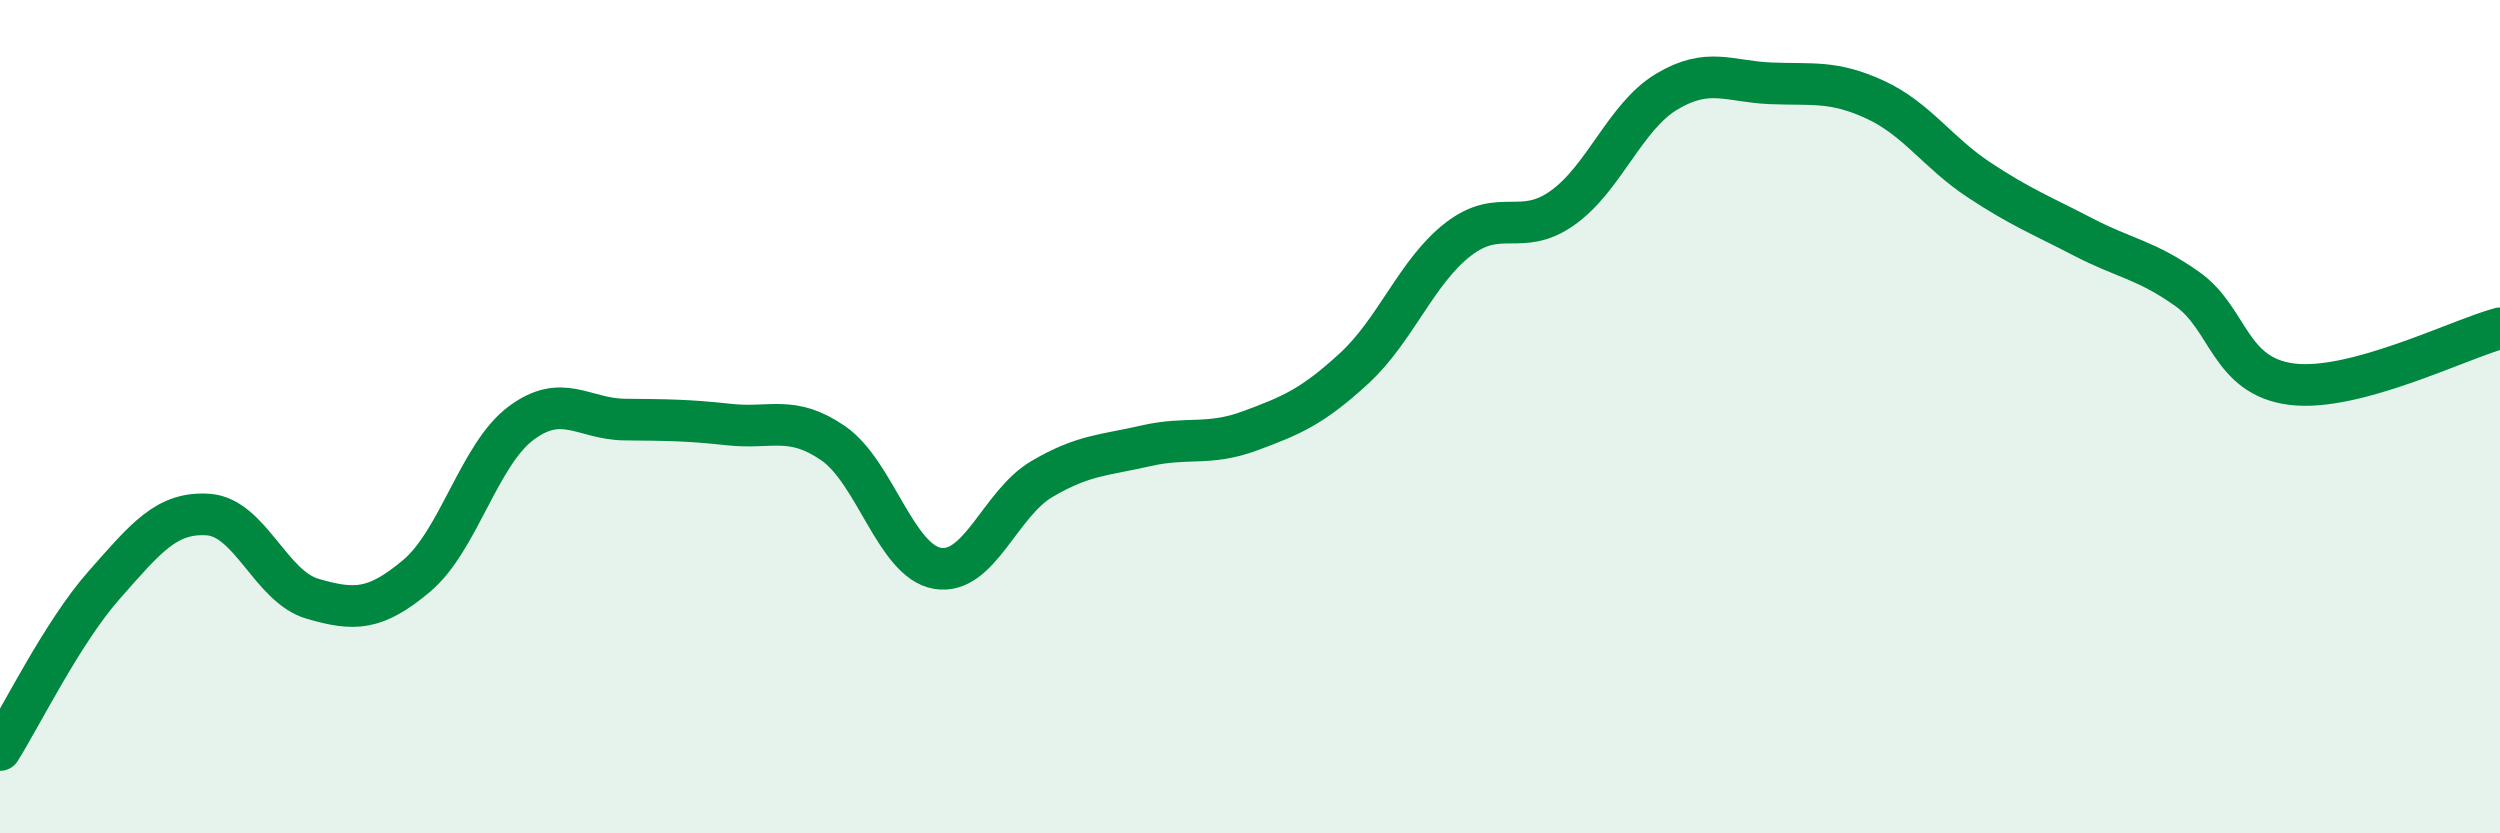 
    <svg width="60" height="20" viewBox="0 0 60 20" xmlns="http://www.w3.org/2000/svg">
      <path
        d="M 0,18 C 0.5,17.21 1.5,15.17 2.5,14.04 C 3.5,12.91 4,12.28 5,12.35 C 6,12.42 6.5,14.08 7.5,14.37 C 8.5,14.66 9,14.66 10,13.82 C 11,12.98 11.5,10.91 12.5,10.16 C 13.5,9.41 14,10.06 15,10.07 C 16,10.08 16.5,10.08 17.5,10.19 C 18.5,10.3 19,9.95 20,10.64 C 21,11.33 21.5,13.47 22.5,13.64 C 23.5,13.81 24,12.09 25,11.5 C 26,10.91 26.5,10.93 27.5,10.7 C 28.5,10.47 29,10.71 30,10.34 C 31,9.97 31.5,9.76 32.5,8.84 C 33.5,7.92 34,6.51 35,5.74 C 36,4.97 36.5,5.7 37.5,4.99 C 38.5,4.28 39,2.8 40,2.2 C 41,1.6 41.5,1.96 42.5,2 C 43.5,2.04 44,1.93 45,2.39 C 46,2.85 46.5,3.66 47.5,4.32 C 48.5,4.98 49,5.17 50,5.69 C 51,6.21 51.5,6.23 52.5,6.94 C 53.5,7.65 53.5,9.03 55,9.22 C 56.5,9.41 59,8.15 60,7.88L60 20L0 20Z"
        fill="#008740"
        opacity="0.1"
        stroke-linecap="round"
        stroke-linejoin="round"
      />
      <path
        d="M 0,18 C 0.5,17.21 1.5,15.17 2.5,14.04 C 3.5,12.91 4,12.28 5,12.35 C 6,12.42 6.5,14.08 7.5,14.37 C 8.5,14.66 9,14.66 10,13.82 C 11,12.98 11.5,10.91 12.5,10.16 C 13.5,9.41 14,10.06 15,10.07 C 16,10.08 16.5,10.08 17.5,10.19 C 18.5,10.3 19,9.95 20,10.64 C 21,11.33 21.5,13.47 22.5,13.64 C 23.5,13.81 24,12.09 25,11.5 C 26,10.91 26.5,10.93 27.5,10.7 C 28.5,10.47 29,10.71 30,10.34 C 31,9.97 31.5,9.76 32.5,8.84 C 33.5,7.92 34,6.51 35,5.74 C 36,4.97 36.5,5.7 37.5,4.99 C 38.5,4.28 39,2.8 40,2.2 C 41,1.6 41.5,1.96 42.5,2 C 43.5,2.04 44,1.93 45,2.39 C 46,2.85 46.5,3.66 47.5,4.32 C 48.5,4.98 49,5.17 50,5.69 C 51,6.21 51.5,6.23 52.5,6.94 C 53.5,7.65 53.5,9.03 55,9.22 C 56.5,9.41 59,8.15 60,7.88"
        stroke="#008740"
        stroke-width="1"
        fill="none"
        stroke-linecap="round"
        stroke-linejoin="round"
      />
    </svg>
  